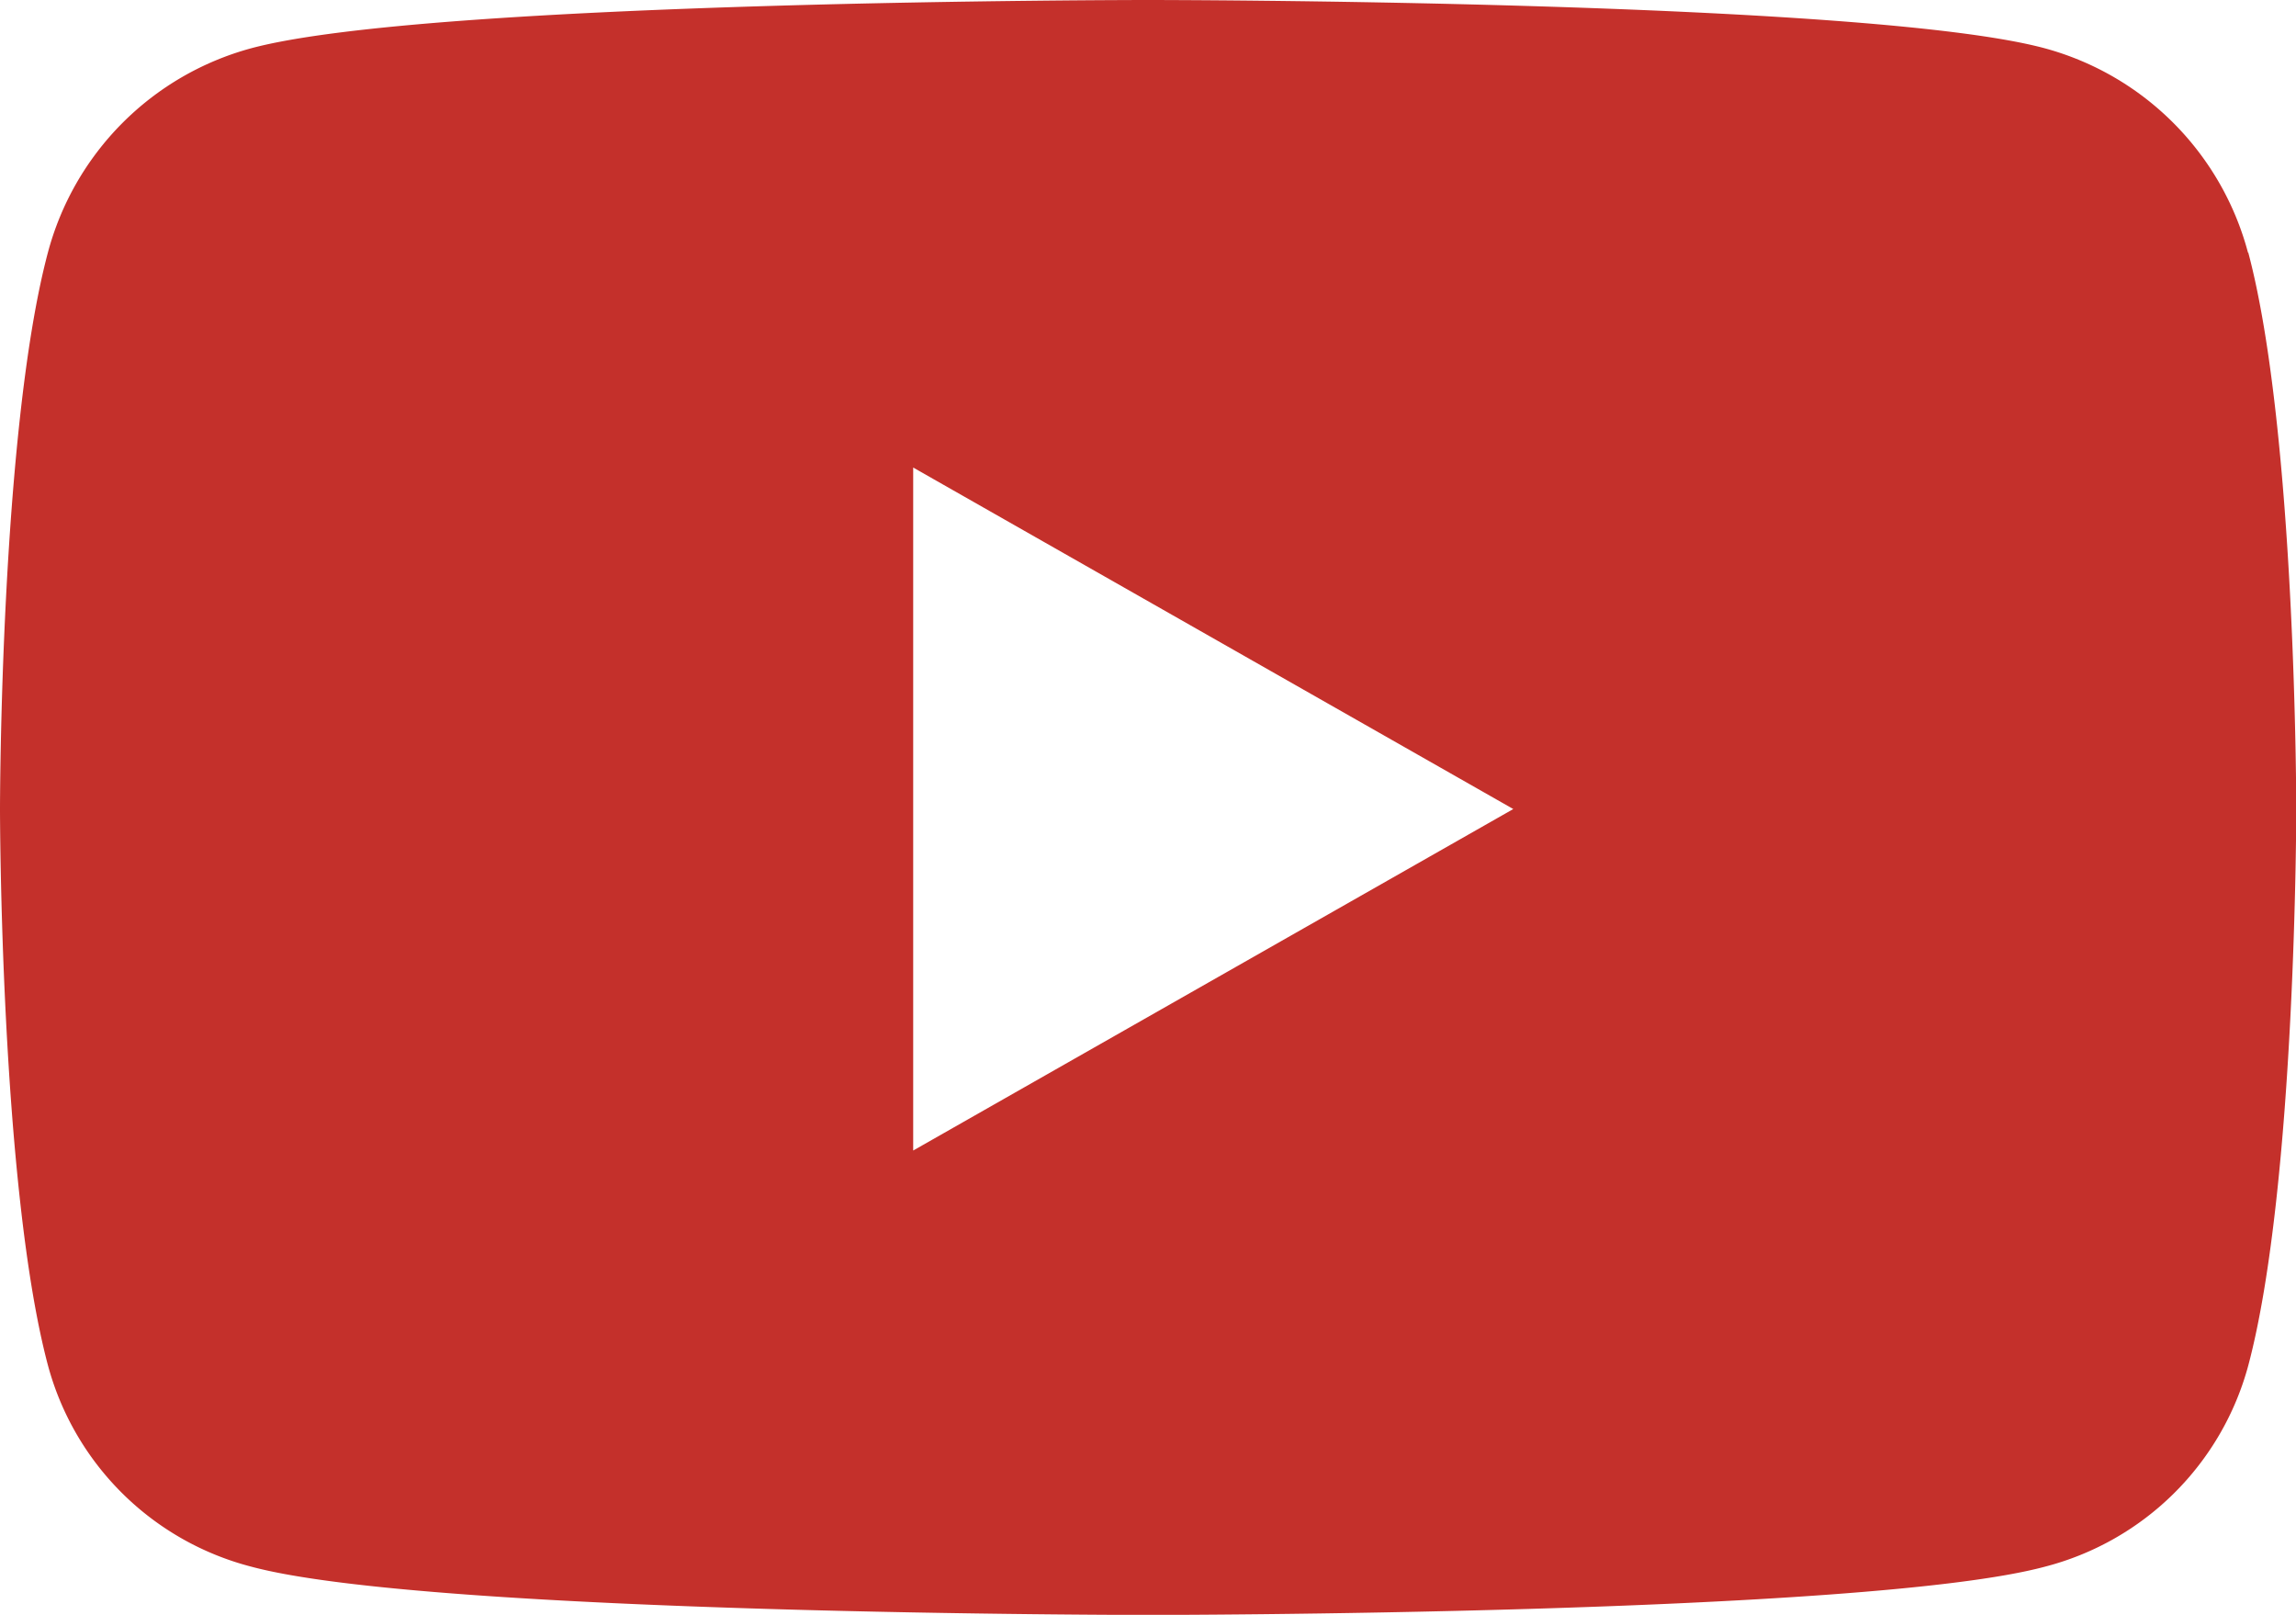 <svg xmlns="http://www.w3.org/2000/svg" width="52" height="36.562" viewBox="0 0 52 36.562">
  <path id="Icon_awesome-youtube" data-name="Icon awesome-youtube" d="M51.963,10.221a6.534,6.534,0,0,0-4.6-4.627C43.311,4.5,27.05,4.5,27.05,4.5S10.789,4.5,6.734,5.594a6.534,6.534,0,0,0-4.6,4.627C1.05,14.3,1.05,22.818,1.05,22.818s0,8.516,1.087,12.6a6.437,6.437,0,0,0,4.6,4.553c4.055,1.094,20.316,1.094,20.316,1.094s16.261,0,20.316-1.094a6.437,6.437,0,0,0,4.6-4.553c1.087-4.082,1.087-12.6,1.087-12.6s0-8.516-1.087-12.6ZM21.732,30.55V15.086l13.591,7.732L21.732,30.55Z" transform="translate(-1.05 -4.5)" fill="#c4302b"/>
</svg>
